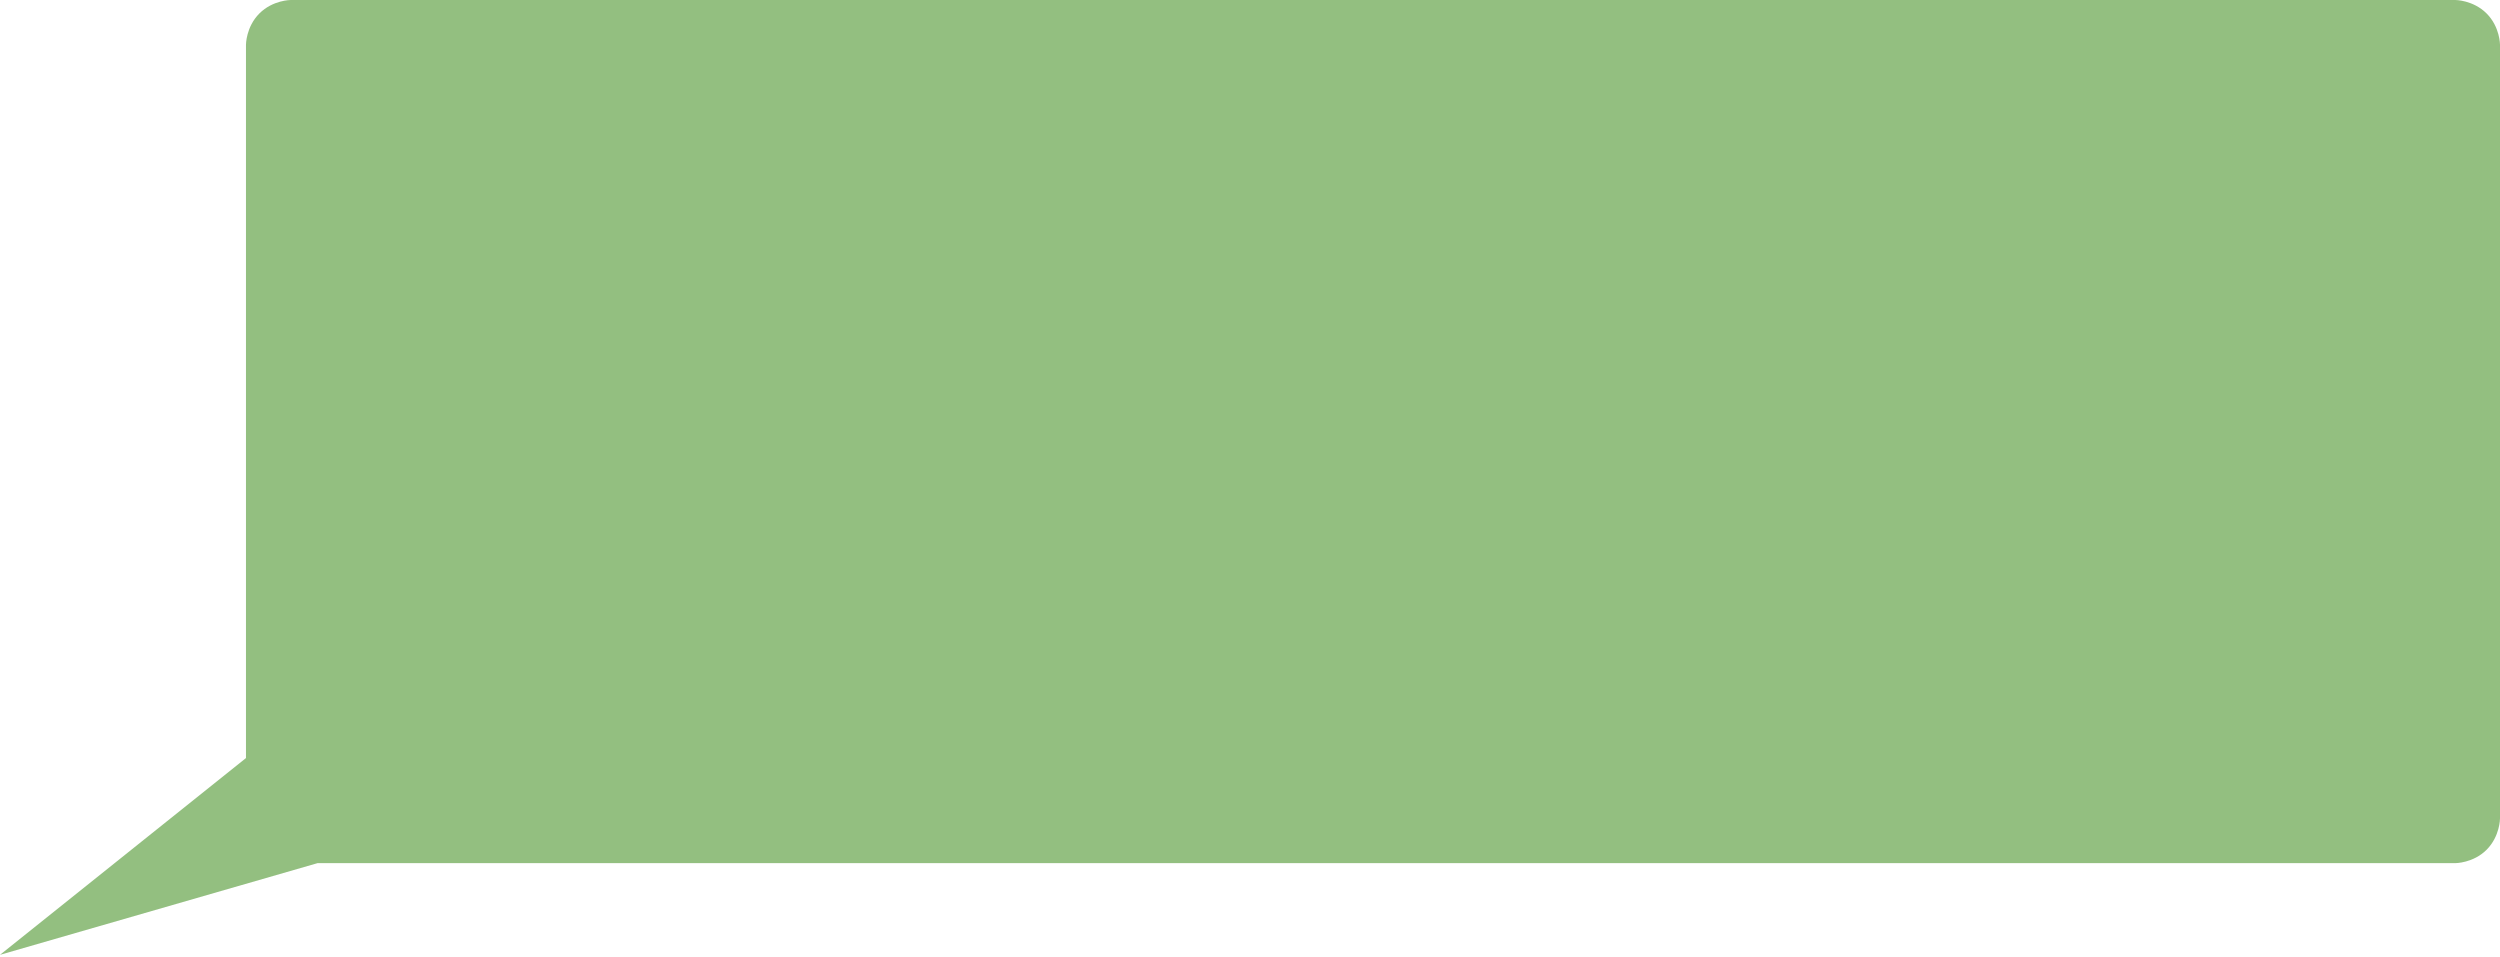 <?xml version="1.0" encoding="UTF-8"?> <svg xmlns="http://www.w3.org/2000/svg" width="559" height="214" viewBox="0 0 559 214" fill="none"><path d="M58 3.009C61.009 0 65 0 65 0H549C549 0 552.989 0 556 3.009C559.011 6.018 559 10.008 559 10.008V183.009C559 183.009 559 187.009 556 190.009C553.009 193 549 193 549 193H71L0 213.5L55 169.5V10.008C55 10.008 54.991 6.017 58 3.009Z" fill="#93BF80"></path></svg> 